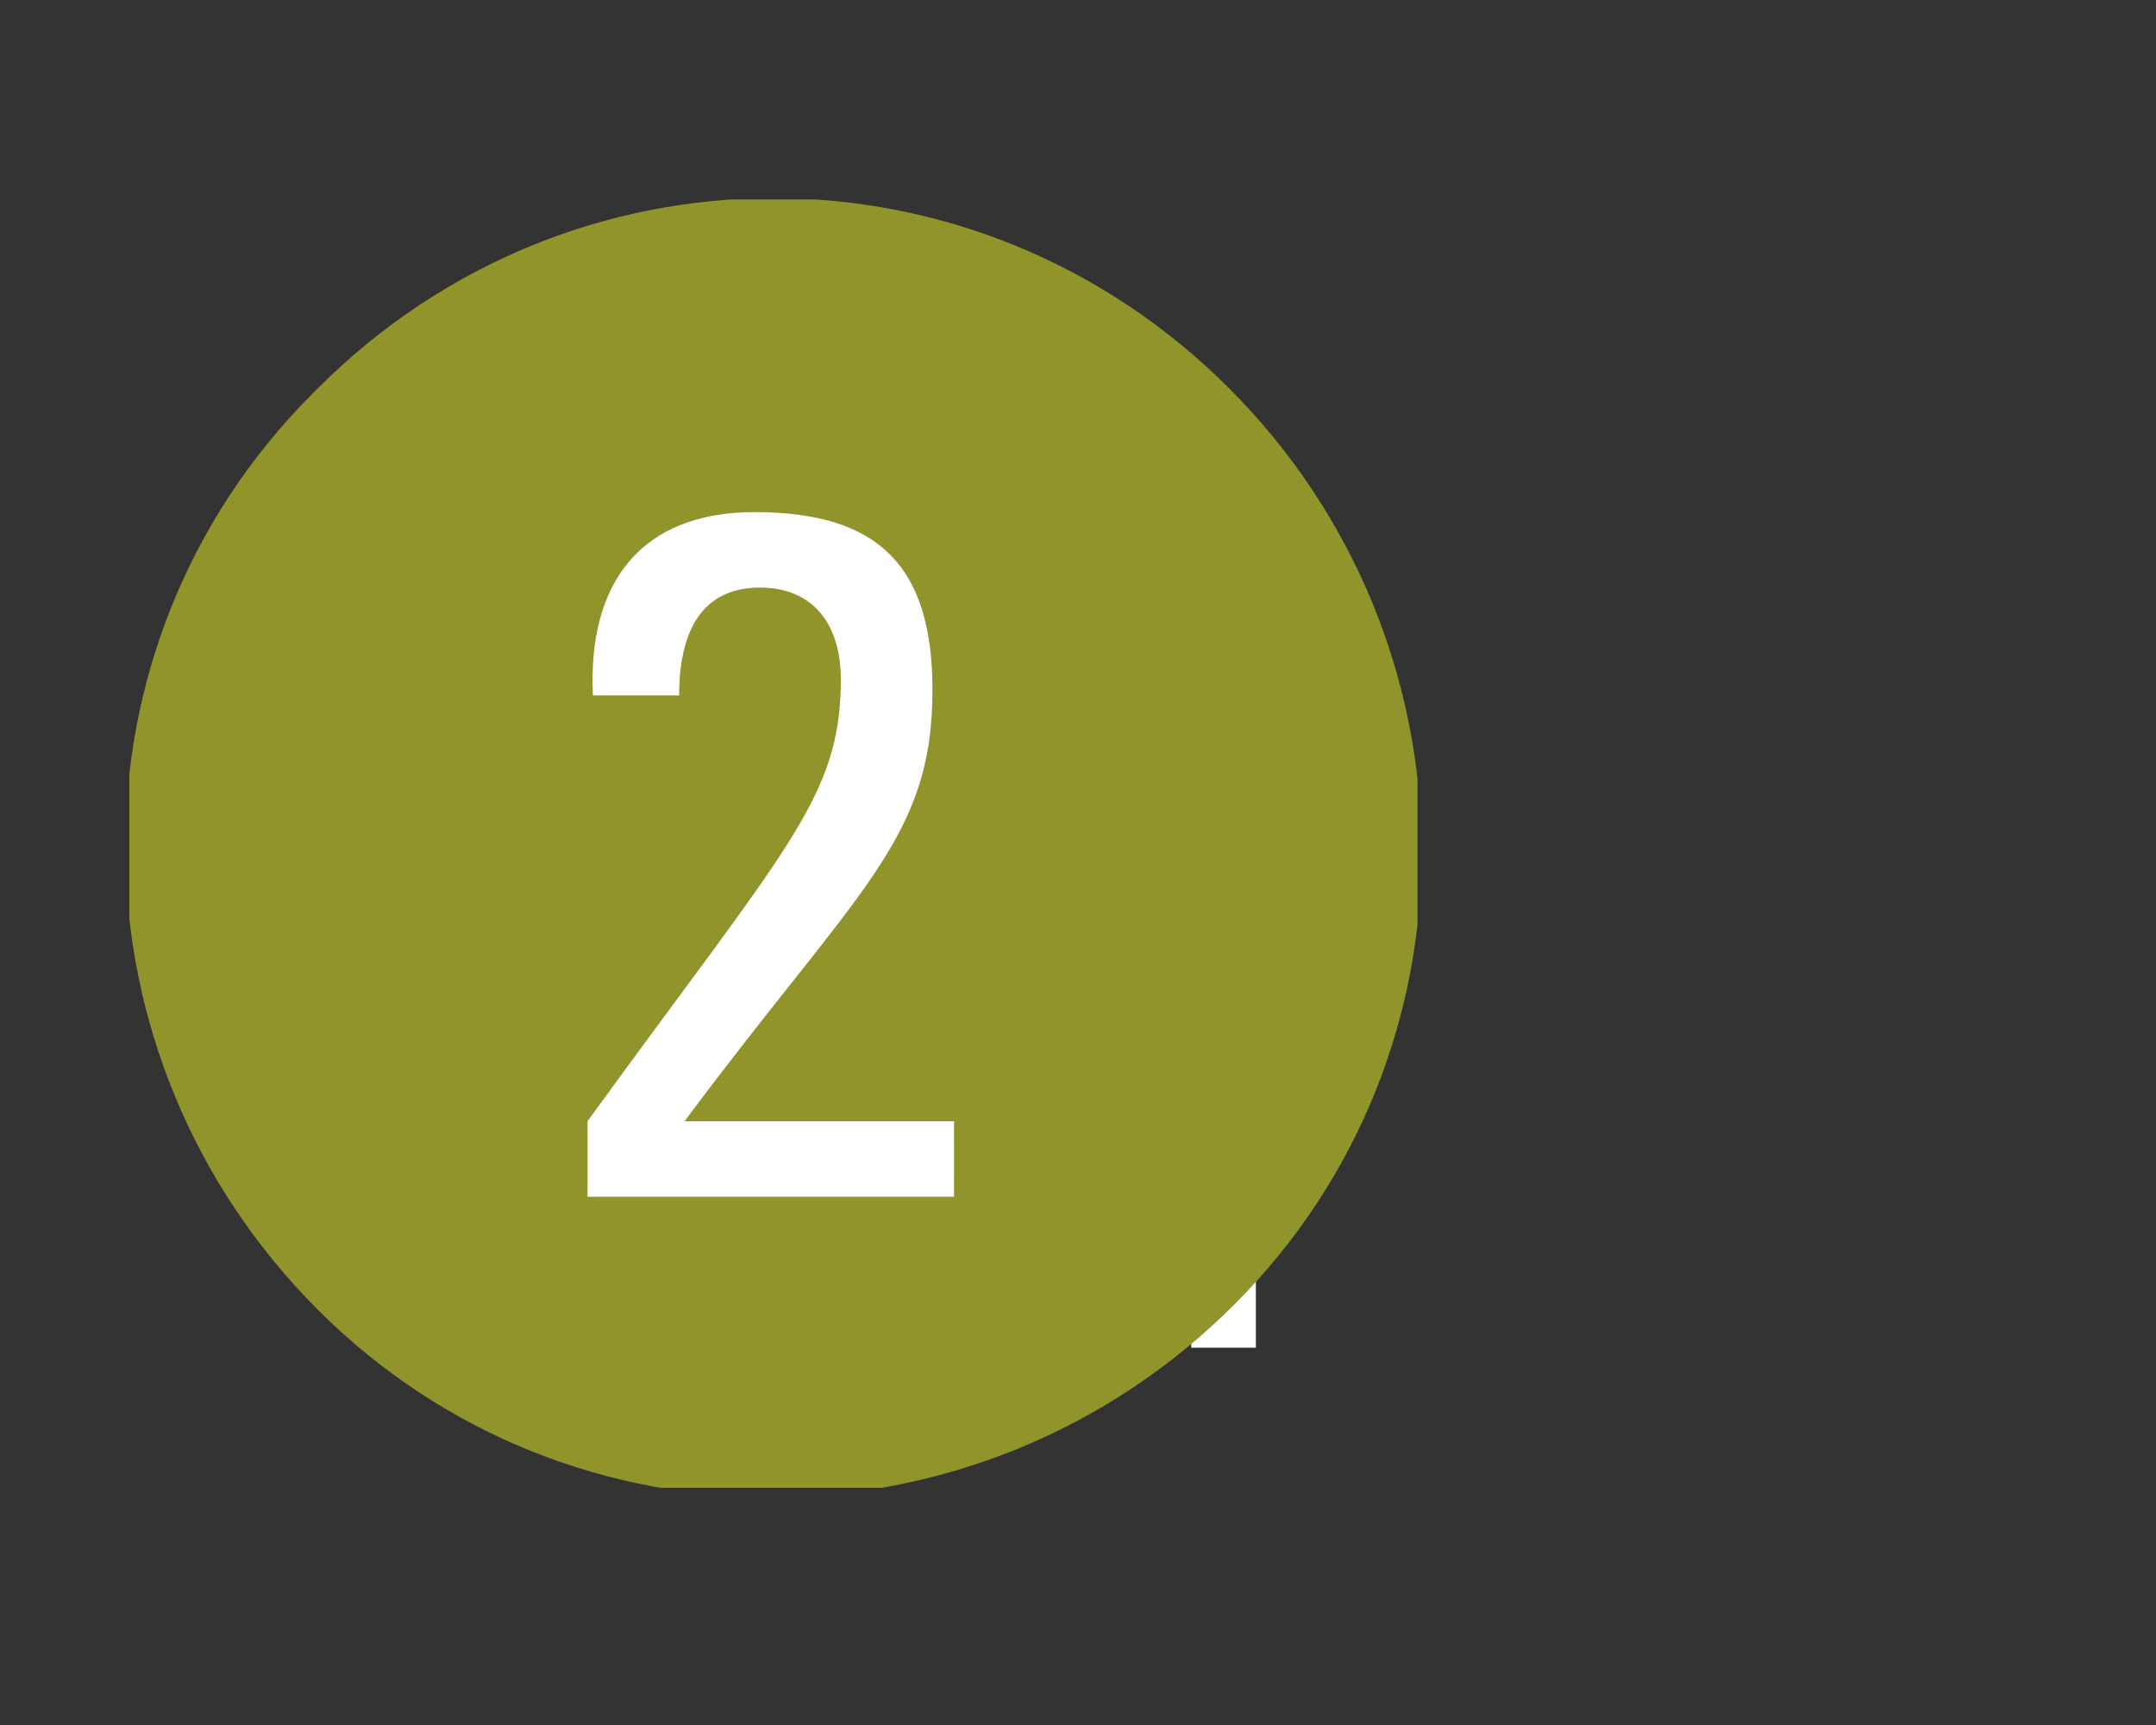 <?xml version="1.0" encoding="utf-8"?>
<!-- Generator: Adobe Illustrator 27.1.1, SVG Export Plug-In . SVG Version: 6.00 Build 0)  -->
<svg version="1.1" id="Layer_1" xmlns="http://www.w3.org/2000/svg" xmlns:xlink="http://www.w3.org/1999/xlink" x="0px" y="0px"
	 viewBox="0 0 40 32" style="enable-background:new 0 0 40 32;" xml:space="preserve">
<rect x="0" y="0" width="40" height="32" fill="#333333" stroke="none"/>
<style type="text/css">
	.st0{fill:#FFFFFF;}
	.st1{clip-path:url(#SVGID_00000024001972225975239590000001921188492334341781_);}
	.st2{fill:#90942B;}
</style>
<path class="st0" d="M22.1,14.1l-1.8,1.4V14l1.8-1.4h1.2V25h-1.2V14.1z"/>
<g>
	<path class="st0" d="M17.3,9.6V11h-4.2v3.6l0,0c0.3-0.5,1.2-0.9,2-0.9c1.8,0,2.6,1.4,2.6,4.3c0,2-0.3,4.5-3.5,4.5
		c-2.6,0-3.1-1.5-3.1-3.1h1.6c0,1,0.4,1.9,1.5,1.9c1.5,0,1.7-1.5,1.7-2.8c0-1.8-0.1-3.3-1.6-3.3c-0.9,0-1.4,0.6-1.5,1.5h-1.5V9.6
		H17.3z"/>
</g>
<g>
	<g>
		<defs>
			<rect id="SVGID_1_" x="2.4" y="3.7" width="23.9" height="23.9"/>
		</defs>
		<clipPath id="SVGID_00000116230213545764806740000015343495317232401810_">
			<use xlink:href="#SVGID_1_"  style="overflow:visible;"/>
		</clipPath>
		<g style="clip-path:url(#SVGID_00000116230213545764806740000015343495317232401810_);">
			<path class="st2" d="M22.8,7.2c4.7,4.7,4.8,12.3,0.1,17s-12.3,4.8-17,0.1S1.1,12,5.8,7.3l0.1-0.1C10.6,2.5,18.1,2.5,22.8,7.2"/>
		</g>
	</g>
</g>
<g>
	<path class="st0" d="M10.9,22.2v-1.4c3.7-5.1,4.7-6,4.7-8.2c0-1-0.5-1.7-1.5-1.7c-1.2,0-1.5,1-1.5,2H11c-0.1-2.1,0.9-3.4,3-3.4
		c2.3,0,3.3,1,3.3,3.3c0,2.8-1.4,3.7-4.6,8h5v1.4H10.9z"/>
</g>
</svg>
